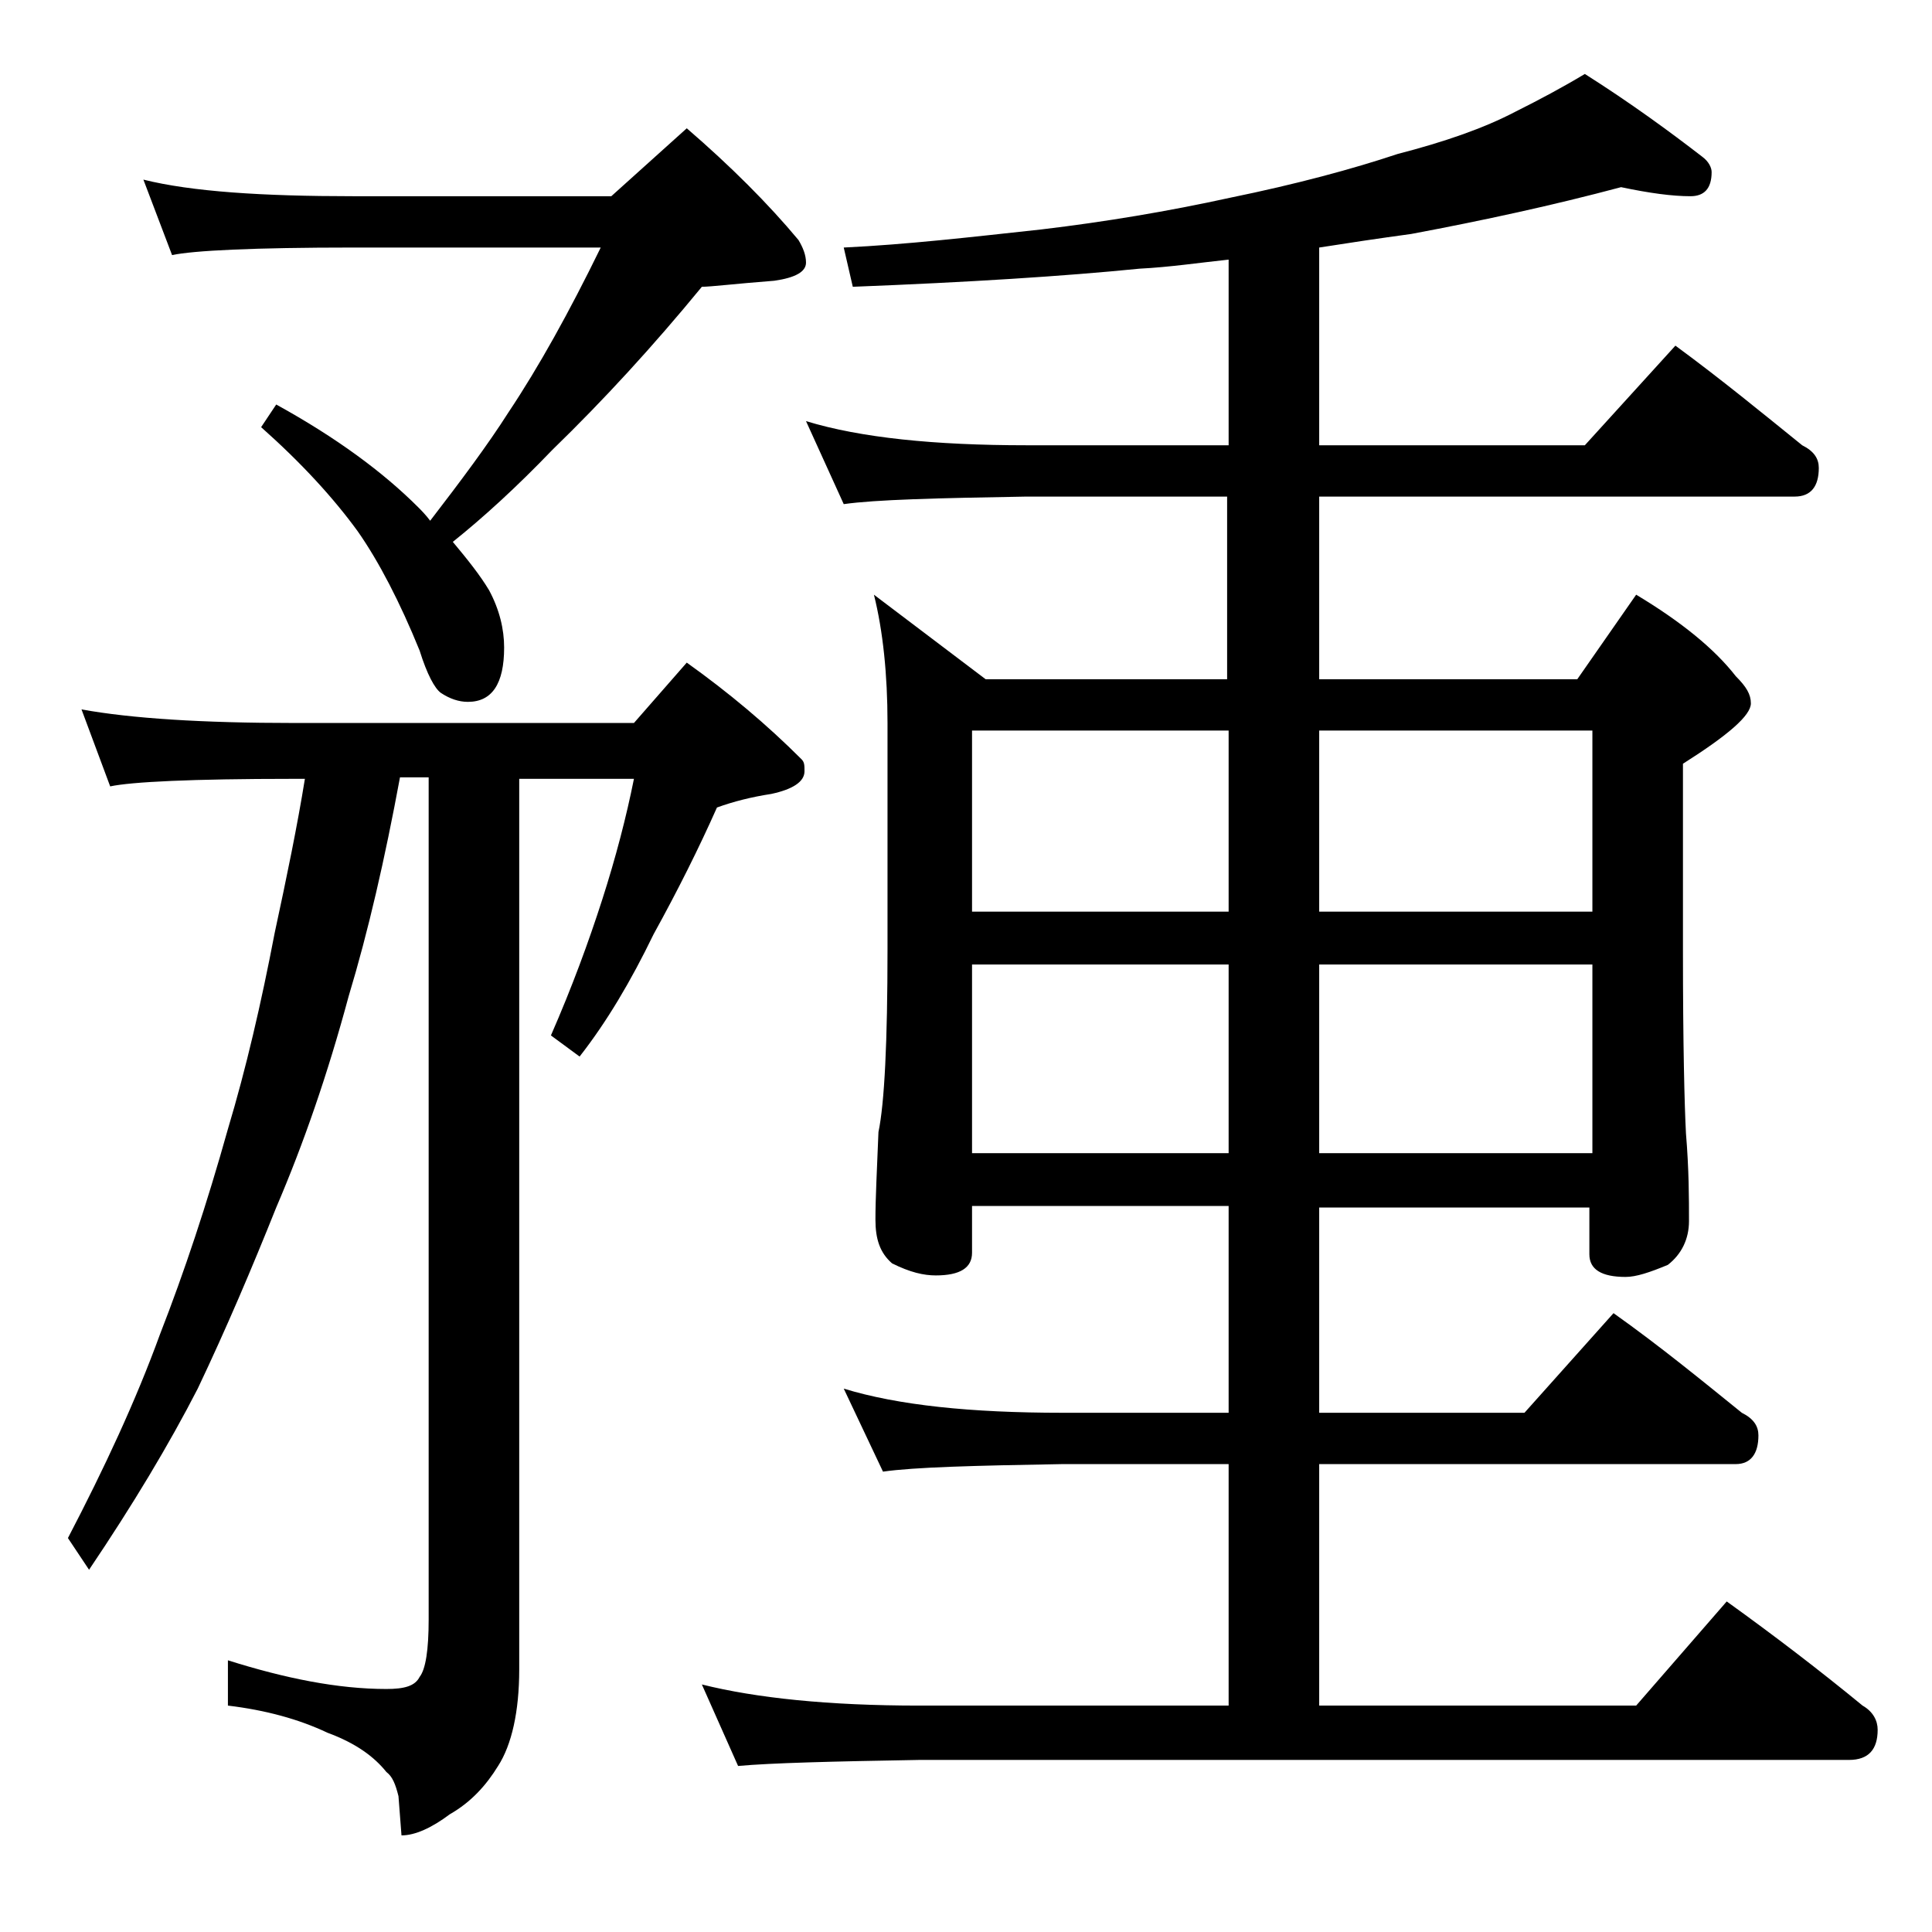 <?xml version="1.0" encoding="utf-8"?>
<!-- Generator: Adobe Illustrator 18.0.0, SVG Export Plug-In . SVG Version: 6.00 Build 0)  -->
<!DOCTYPE svg PUBLIC "-//W3C//DTD SVG 1.1//EN" "http://www.w3.org/Graphics/SVG/1.1/DTD/svg11.dtd">
<svg version="1.1" id="Layer_1" xmlns="http://www.w3.org/2000/svg" xmlns:xlink="http://www.w3.org/1999/xlink" x="0px" y="0px"
	 viewBox="0 0 128 128" enable-background="new 0 0 128 128" xml:space="preserve">
<path d="M5.4,47c3.3,0.6,8,0.9,14.1,0.9H42l3.5-4c2.8,2,5.3,4.1,7.6,6.4c0.2,0.2,0.2,0.4,0.2,0.8c0,0.7-0.8,1.2-2.2,1.5
	c-1.3,0.2-2.5,0.5-3.6,0.9c-1.2,2.7-2.6,5.5-4.2,8.4c-1.5,3.1-3.1,5.8-4.9,8.1l-1.9-1.4c1.4-3.2,2.5-6.2,3.4-9
	c0.9-2.8,1.6-5.5,2.1-8h-7.6v59c0,2.8-0.5,5-1.4,6.4c-0.8,1.3-1.8,2.4-3.2,3.2c-1.2,0.9-2.3,1.4-3.2,1.4l-0.2-2.6
	c-0.2-0.8-0.4-1.3-0.8-1.6c-0.8-1-2-1.9-3.9-2.6c-1.9-0.9-4.1-1.5-6.6-1.8V110c3.8,1.2,7.3,1.9,10.5,1.9c1.2,0,1.9-0.2,2.2-0.8
	c0.4-0.5,0.6-1.8,0.6-3.8V51.5h-1.9c-1,5.4-2.1,10.2-3.4,14.5c-1.4,5.2-3,9.8-4.8,14c-1.6,4-3.3,8-5.2,12c-1.9,3.7-4.3,7.7-7.2,12
	l-1.4-2.1c2.4-4.6,4.5-9.1,6.1-13.5c1.6-4.1,3.1-8.6,4.5-13.6c1.2-4,2.2-8.3,3.1-13c0.8-3.7,1.5-7.1,2-10.2h-0.8
	c-6.7,0-10.7,0.2-12.1,0.5L5.4,47z M9.5,11.9c3.2,0.8,7.9,1.1,13.9,1.1h17.1l5-4.5c2.9,2.5,5.4,5,7.4,7.4c0.3,0.5,0.5,1,0.5,1.5
	c0,0.6-0.7,1-2.1,1.2c-2.6,0.2-4.2,0.4-4.8,0.4c-3.2,3.9-6.5,7.5-9.9,10.8c-2.4,2.5-4.6,4.5-6.6,6.1c1,1.2,1.8,2.2,2.4,3.2
	c0.7,1.3,1,2.6,1,3.8c0,2.4-0.8,3.6-2.4,3.6c-0.6,0-1.2-0.2-1.8-0.6c-0.4-0.3-0.9-1.2-1.4-2.8c-1.3-3.2-2.7-5.9-4.1-7.9
	c-1.6-2.2-3.7-4.5-6.4-6.9l1-1.5c4,2.2,7.1,4.5,9.4,6.8c0.2,0.2,0.5,0.5,0.8,0.9c2-2.6,3.8-5,5.2-7.2c2-3,4-6.6,6.1-10.9H23.4
	c-6.6,0-10.6,0.2-12,0.5L9.5,11.9z M107.4,12.4c-4.5,1.2-9.1,2.2-13.9,3.1c-2.2,0.3-4.2,0.6-6.1,0.9v13.1H105l6-6.6
	c3,2.2,5.8,4.5,8.4,6.6c0.8,0.4,1.1,0.9,1.1,1.5c0,1.2-0.5,1.9-1.6,1.9H87.4V45h17.1l3.9-5.6c3,1.8,5.2,3.6,6.6,5.4
	c0.7,0.7,1,1.2,1,1.8c0,0.8-1.5,2.1-4.5,4V63c0,6.2,0.1,10.2,0.2,12.1c0.2,2.4,0.2,4.3,0.2,5.8c0,1.2-0.5,2.2-1.4,2.9
	c-1.2,0.5-2.1,0.8-2.8,0.8c-1.6,0-2.4-0.5-2.4-1.5v-3.1H87.4v13.6H101l5.9-6.6c3.1,2.2,5.9,4.5,8.5,6.6c0.8,0.4,1.1,0.9,1.1,1.5
	c0,1.2-0.5,1.9-1.5,1.9H87.4v16h21l6-6.9c3.2,2.3,6.2,4.6,9,6.9c0.7,0.4,1,1,1,1.6c0,1.3-0.6,2-1.9,2H60.9c-5.8,0.1-9.8,0.2-12,0.4
	l-2.4-5.4c3.6,0.9,8.4,1.4,14.4,1.4h20.5v-16h-11c-5.8,0.1-9.8,0.2-11.9,0.5l-2.6-5.5c3.6,1.1,8.4,1.6,14.5,1.6h11V79.9h-17V83
	c0,1-0.8,1.5-2.4,1.5c-0.8,0-1.7-0.2-2.9-0.8c-0.8-0.7-1.1-1.6-1.1-2.9c0-1.4,0.1-3.3,0.2-5.8c0.4-1.9,0.6-6,0.6-12.1V47.9
	c0-3.2-0.3-6.1-0.9-8.5l7.4,5.6h16V32.9H68c-5.9,0.1-10,0.2-12.1,0.5l-2.5-5.5C57,29,61.9,29.5,68,29.5h13.4V17.2
	c-1.9,0.2-3.9,0.5-5.9,0.6c-5,0.5-11.3,0.9-19,1.2l-0.6-2.6c4.2-0.2,8.5-0.7,13.1-1.2c4.2-0.5,8.4-1.2,12.5-2.1
	c4.4-0.9,8.1-1.9,11.1-2.9c3.1-0.8,5.7-1.7,7.8-2.8c1.6-0.8,3.1-1.6,4.6-2.5c3,1.9,5.6,3.8,7.8,5.5c0.4,0.3,0.6,0.7,0.6,1
	c0,1.1-0.5,1.6-1.4,1.6C110.8,13,109.3,12.8,107.4,12.4z M64.4,60.4h17v-12h-17V60.4z M64.4,76.4h17V63.9h-17V76.4z M87.4,48.4v12
	h18.1v-12H87.4z M87.4,63.9v12.5h18.1V63.9H87.4z"/>
</svg>
